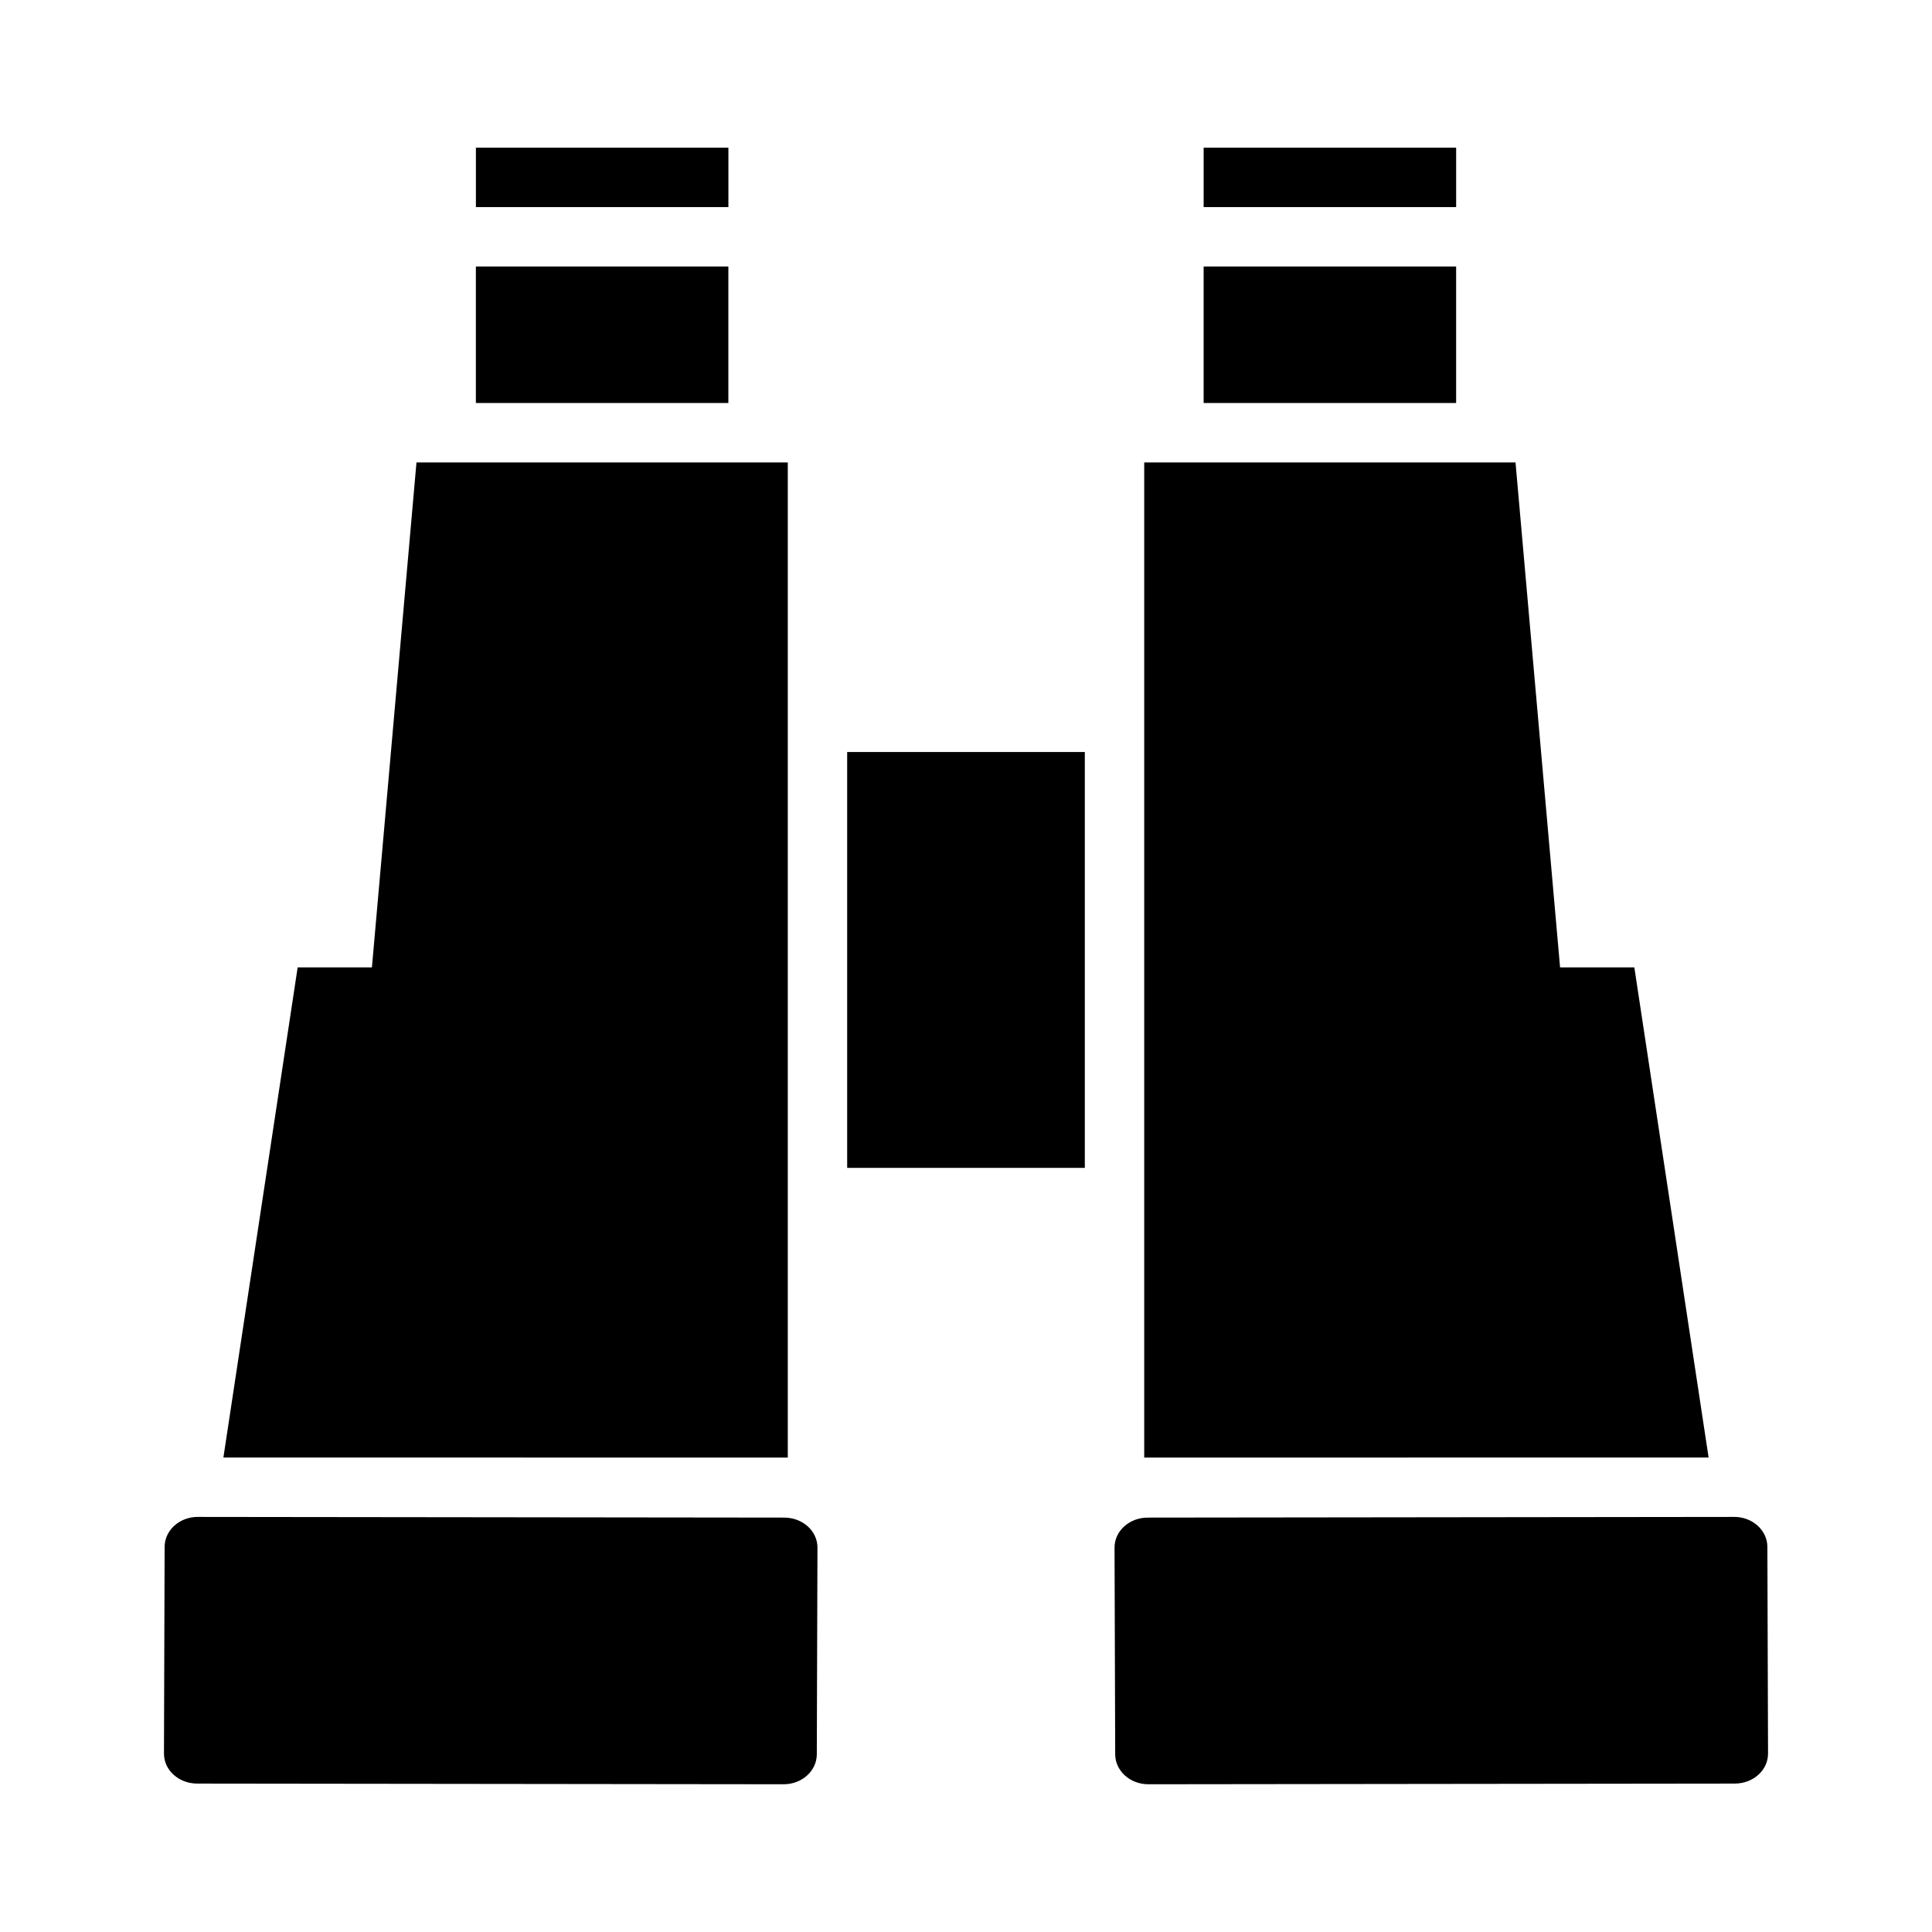 <?xml version="1.0" encoding="UTF-8"?>
<!-- Uploaded to: SVG Repo, www.svgrepo.com, Generator: SVG Repo Mixer Tools -->
<svg fill="#000000" width="800px" height="800px" version="1.1" viewBox="144 144 512 512" xmlns="http://www.w3.org/2000/svg">
 <g>
  <path d="m368.51 453.5h62.977v-110.21h-62.977z" fill-rule="evenodd"/>
  <path d="m447.23 530.26v-263.71h98.398l11.809 133.82h19.68l19.68 129.89" fill-rule="evenodd"/>
  <path d="m529.89 250.8v-36.176h-66.914v36.176" fill-rule="evenodd"/>
  <path d="m462.98 183.14v15.742h66.914v-15.742z" fill-rule="evenodd"/>
  <path d="m603.57 546-155.4 0.18c-4.879 0.004-8.816 3.547-8.805 7.953l0.172 54.762c0.016 4.41 3.93 7.961 8.805 7.953l155.4-0.18c4.879-0.008 8.816-3.547 8.805-7.957l-0.172-54.762c-0.016-4.402-3.926-7.961-8.805-7.953z"/>
  <path d="m352.77 530.26v-263.71h-98.398l-11.809 133.82h-19.68l-19.68 129.89" fill-rule="evenodd"/>
  <path d="m270.11 250.8v-36.176h66.914v36.176" fill-rule="evenodd"/>
  <path d="m270.12 183.14v15.742h66.914v-15.742z" fill-rule="evenodd"/>
  <path d="m196.43 546 155.4 0.18c4.879 0.004 8.816 3.547 8.805 7.953l-0.172 54.762c-0.016 4.41-3.93 7.961-8.805 7.953l-155.4-0.18c-4.879-0.008-8.816-3.547-8.805-7.957l0.172-54.762c0.016-4.402 3.926-7.961 8.805-7.953z"/>
 </g>
</svg>